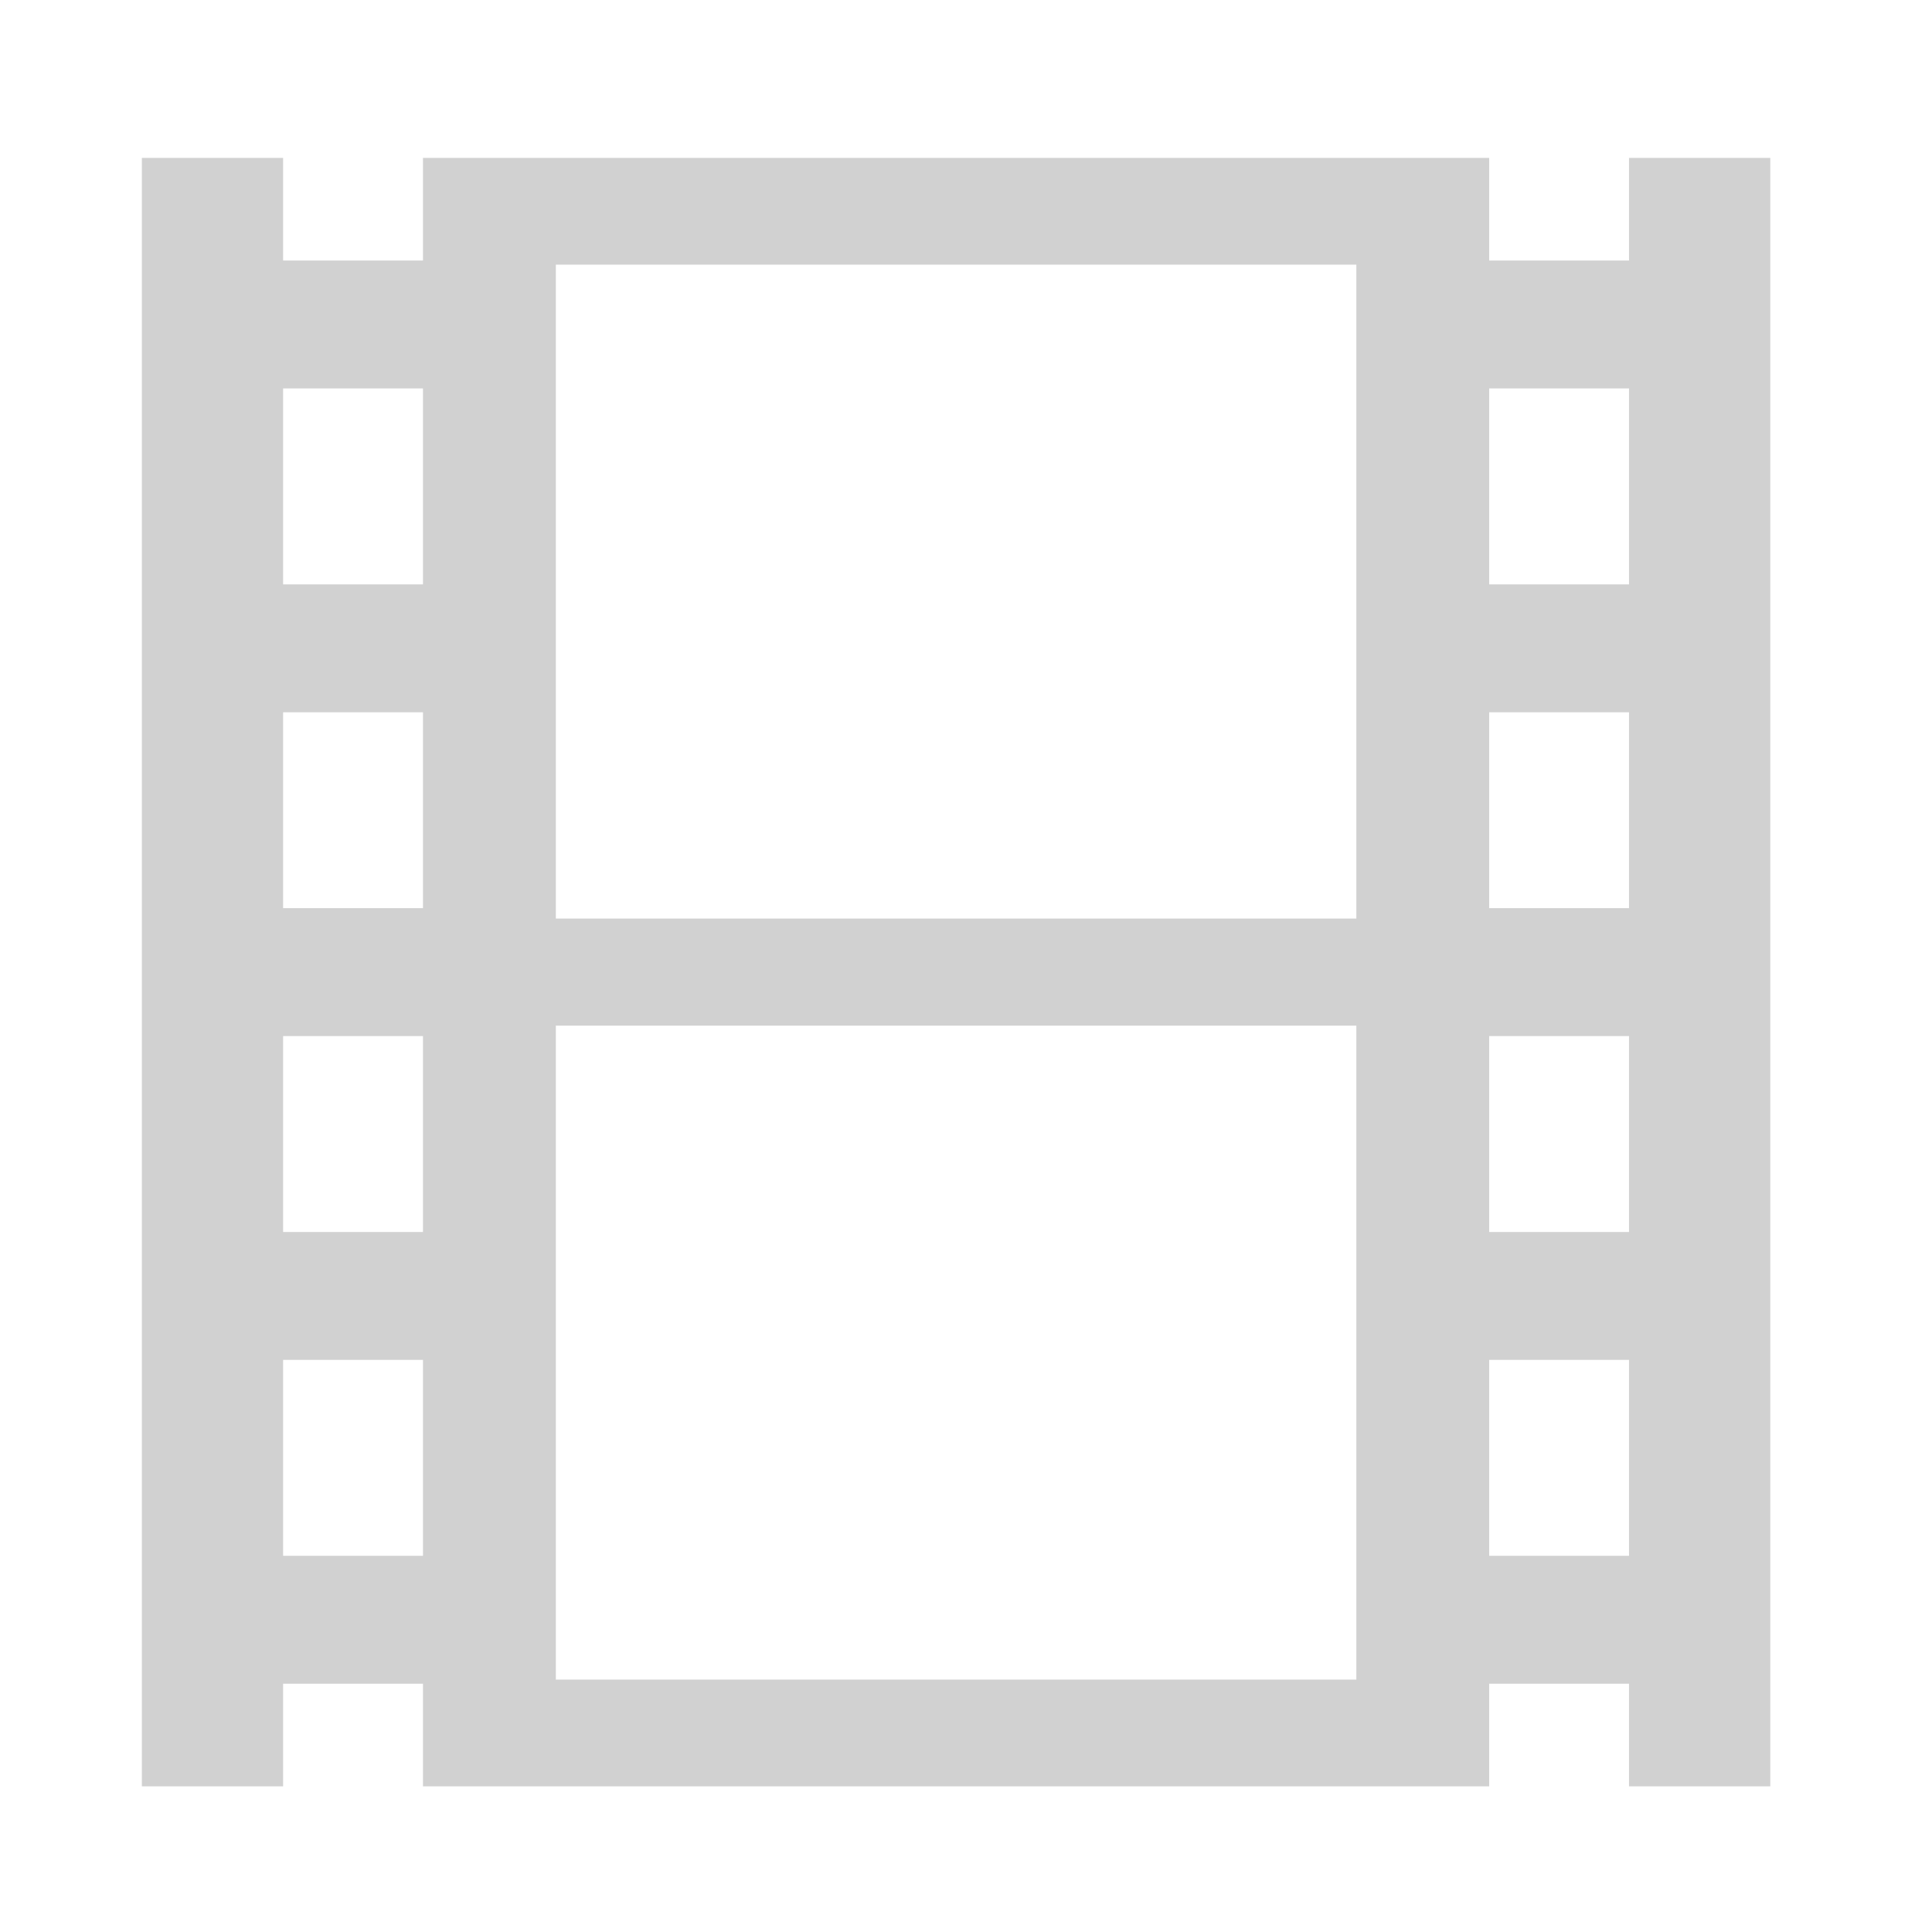 <svg xmlns="http://www.w3.org/2000/svg" xmlns:xlink="http://www.w3.org/1999/xlink" version="1.1" x="0px" y="0px" viewBox="0 0 100 100" enable-background="new 0 0 100 100" xml:space="preserve" aria-hidden="true" width="100px" height="100px" style="fill:url(#CerosGradient_id1ffb9c561);"><defs><linearGradient class="cerosgradient" data-cerosgradient="true" id="CerosGradient_id1ffb9c561" gradientUnits="userSpaceOnUse" x1="50%" y1="100%" x2="50%" y2="0%"><stop offset="0%" stop-color="#D1D1D1"/><stop offset="100%" stop-color="#D1D1D1"/></linearGradient><linearGradient/></defs><path d="M91.63,8.173h-7.312v5.312H77.08V8.173H21.893v5.312h-7.239V8.173H7.343v84.288h7.311v-5.312h7.239v5.312H77.08v-5.312  h7.238v5.312h7.312V8.173z M21.893,80.528h-7.239V70.388h7.239V80.528z M21.893,63.767h-7.239v-10.14h7.239V63.767z M21.893,47.006  h-7.239V36.866h7.239V47.006z M21.893,30.247h-7.239V20.105h7.239V30.247z M70.203,86.937H28.77V53.088h41.434V86.937z   M70.203,47.545H28.77V13.698h41.434V47.545z M84.318,80.528H77.08V70.388h7.238V80.528z M84.318,63.767H77.08v-10.14h7.238V63.767z   M84.318,47.006H77.08V36.866h7.238V47.006z M84.318,30.247H77.08V20.105h7.238V30.247z" style="fill:url(#CerosGradient_id1ffb9c561);"/></svg>
